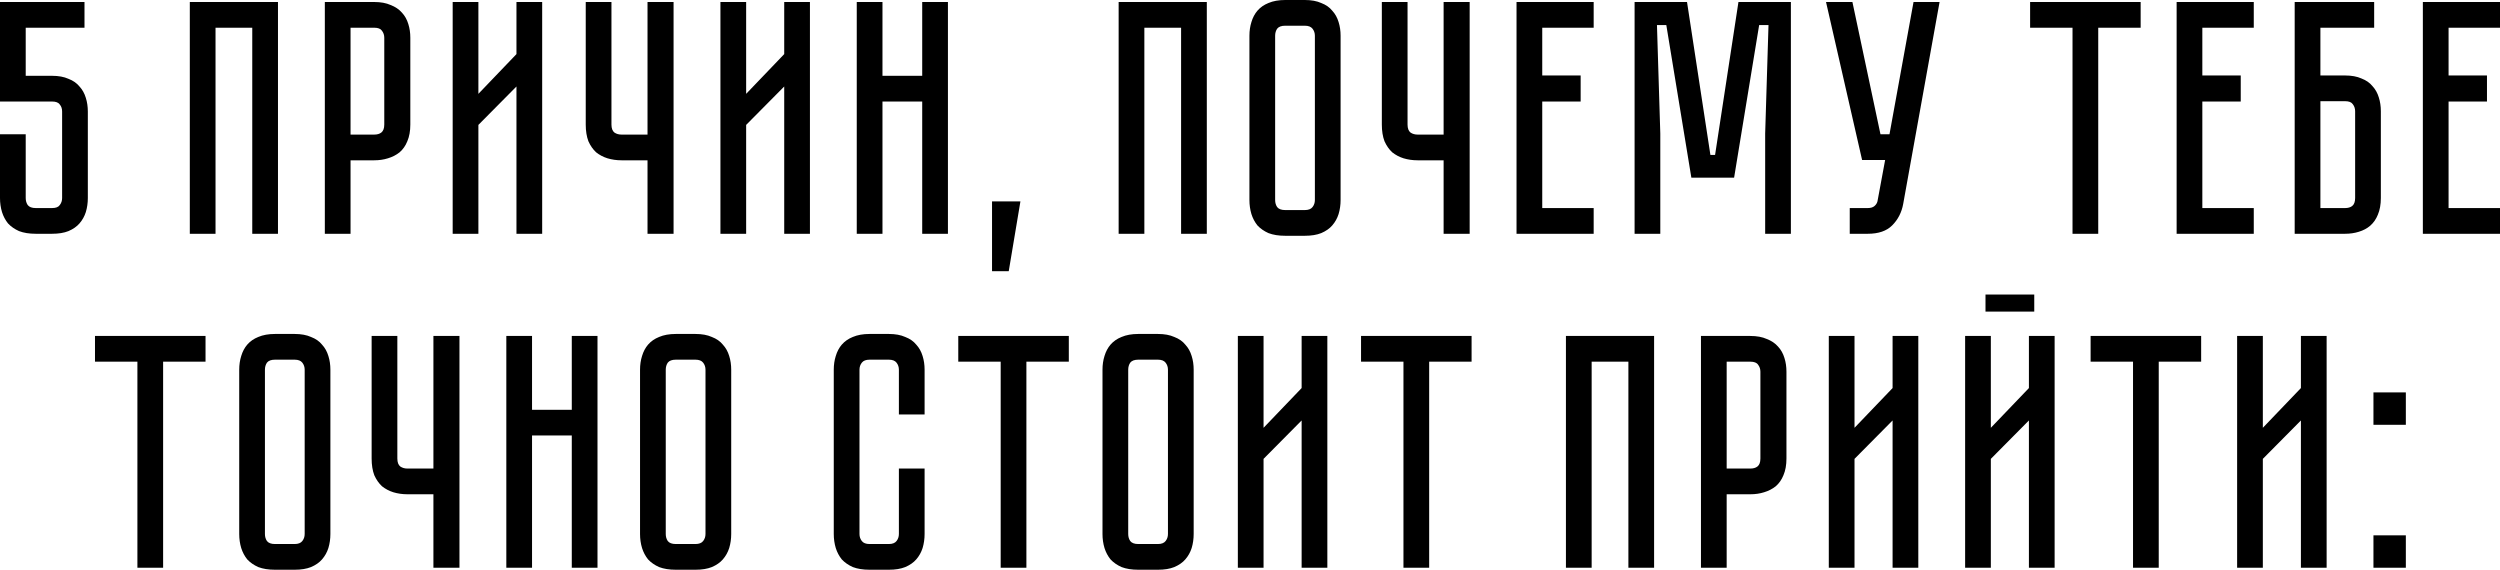 <?xml version="1.0" encoding="UTF-8"?> <svg xmlns="http://www.w3.org/2000/svg" width="2995" height="683" viewBox="0 0 2995 683" fill="none"> <path d="M30.807 33.207V90.82H62.413C70.148 90.82 76.683 92.02 82.018 94.42C87.619 96.554 92.02 99.622 95.221 103.622C98.688 107.357 101.222 111.891 102.822 117.225C104.423 122.293 105.223 127.761 105.223 133.629V237.251C105.223 243.119 104.423 248.721 102.822 254.055C101.222 259.123 98.688 263.657 95.221 267.658C92.02 271.392 87.619 274.459 82.018 276.86C76.683 278.994 70.148 280.061 62.413 280.061H42.809C35.074 280.061 28.406 278.994 22.805 276.86C17.47 274.459 13.069 271.392 9.602 267.658C6.401 263.657 4.001 259.123 2.401 254.055C0.8 248.721 0 243.119 0 237.251V160.835H30.807V237.251C30.807 240.452 31.607 243.253 33.207 245.653C35.074 248.054 38.275 249.254 42.809 249.254H62.413C66.948 249.254 70.015 248.054 71.615 245.653C73.483 243.253 74.416 240.452 74.416 237.251V133.629C74.416 130.162 73.483 127.361 71.615 125.227C70.015 122.827 66.948 121.626 62.413 121.626H0V2.401H101.222V33.207H30.807ZM333.016 2.401V280.061H302.209V33.207H258.2V280.061H227.393V2.401H333.016ZM491.569 149.232C491.569 156.967 490.369 163.635 487.968 169.237C485.834 174.571 482.767 178.972 478.766 182.439C474.765 185.64 470.098 188.041 464.763 189.641C459.695 191.241 454.228 192.042 448.36 192.042H419.953V280.061H389.147V2.401H448.36C456.095 2.401 462.629 3.601 467.964 6.001C473.565 8.135 478.099 11.202 481.567 15.203C485.034 18.937 487.568 23.472 489.168 28.806C490.769 33.874 491.569 39.342 491.569 45.21V149.232ZM460.362 45.21C460.362 42.009 459.429 39.209 457.562 36.808C455.961 34.407 452.894 33.207 448.36 33.207H419.953V161.235H448.36C451.827 161.235 454.628 160.435 456.761 158.834C459.162 156.967 460.362 153.767 460.362 149.232V45.21ZM618.721 280.061V103.622L573.112 149.632V280.061H542.305V2.401H573.112V112.424L618.721 64.814V2.401H649.528V280.061H618.721ZM806.937 2.401V280.061H775.73V192.042H744.524C738.656 192.042 733.055 191.241 727.72 189.641C722.652 188.041 718.118 185.64 714.117 182.439C710.383 178.972 707.316 174.571 704.915 169.237C702.781 163.635 701.714 156.967 701.714 149.232V2.401H732.521V149.232C732.521 153.767 733.721 156.967 736.122 158.834C738.522 160.435 741.323 161.235 744.524 161.235H775.73V2.401H806.937ZM939.494 280.061V103.622L893.884 149.632V280.061H863.077V2.401H893.884V112.424L939.494 64.814V2.401H970.301V280.061H939.494ZM1104.81 90.82V2.401H1135.62V280.061H1104.81V121.626H1057.2V280.061H1026.39V2.401H1057.2V90.82H1104.81ZM1222.47 241.252L1208.47 324.87H1188.46V241.252H1222.47ZM1445.76 2.401V280.061H1414.95V33.207H1370.94V280.061H1340.13V2.401H1445.76ZM1563.22 -1.90776e-05C1570.96 -1.90776e-05 1577.49 1.2 1582.83 3.601C1588.43 5.735 1592.83 8.802 1596.03 12.803C1599.5 16.537 1602.03 21.071 1603.63 26.406C1605.23 31.474 1606.03 36.941 1606.03 42.809V239.652C1606.03 245.52 1605.23 251.121 1603.63 256.456C1602.03 261.523 1599.5 266.058 1596.03 270.058C1592.83 273.793 1588.43 276.86 1582.83 279.26C1577.49 281.394 1570.96 282.461 1563.22 282.461H1539.62C1531.88 282.461 1525.21 281.394 1519.61 279.26C1514.28 276.86 1509.88 273.793 1506.41 270.058C1503.21 266.058 1500.81 261.523 1499.21 256.456C1497.61 251.121 1496.81 245.52 1496.81 239.652V42.809C1496.81 36.941 1497.61 31.474 1499.21 26.406C1500.81 21.071 1503.21 16.537 1506.41 12.803C1509.88 8.802 1514.28 5.735 1519.61 3.601C1525.21 1.2 1531.88 -1.90776e-05 1539.62 -1.90776e-05H1563.22ZM1563.22 251.654C1567.49 251.654 1570.56 250.454 1572.42 248.054C1574.29 245.653 1575.23 242.853 1575.23 239.652V42.809C1575.23 39.609 1574.29 36.808 1572.42 34.407C1570.56 32.007 1567.49 30.807 1563.22 30.807H1539.62C1535.08 30.807 1531.88 32.007 1530.02 34.407C1528.42 36.808 1527.62 39.609 1527.62 42.809V239.652C1527.62 242.853 1528.42 245.653 1530.02 248.054C1531.88 250.454 1535.08 251.654 1539.62 251.654H1563.22ZM1760.66 2.401V280.061H1729.45V192.042H1698.25C1692.38 192.042 1686.78 191.241 1681.44 189.641C1676.37 188.041 1671.84 185.64 1667.84 182.439C1664.11 178.972 1661.04 174.571 1658.64 169.237C1656.5 163.635 1655.44 156.967 1655.44 149.232V2.401H1686.24V149.232C1686.24 153.767 1687.44 156.967 1689.84 158.834C1692.24 160.435 1695.05 161.235 1698.25 161.235H1729.45V2.401H1760.66ZM1816.8 2.401H1909.22V33.207H1847.61V90.42H1893.62V121.626H1847.61V249.254H1909.22V280.061H1816.8V2.401ZM2082.66 2.401H2145.48V280.061H2114.67V160.035L2118.67 30.006H2107.47L2077.46 212.846H2026.25L1996.24 30.006H1985.04L1989.04 160.035V280.061H1958.24V2.401H2021.05L2049.06 185.64H2054.66L2082.66 2.401ZM2280 244.453C2278.14 254.588 2273.73 263.124 2266.8 270.058C2260.13 276.727 2250.4 280.061 2237.59 280.061H2215.99V249.254H2237.59C2241.06 249.254 2243.73 248.454 2245.6 246.853C2247.46 245.253 2248.66 243.386 2249.2 241.252L2258.4 191.641H2230.79L2187.58 2.401H2219.19L2252.8 160.835H2263.6L2292.41 2.401H2323.61L2280 244.453ZM2432.07 2.401H2564.5V33.207H2513.69V280.061H2482.88V33.207H2432.07V2.401ZM2607.6 2.401H2700.02V33.207H2638.4V90.42H2684.41V121.626H2638.4V249.254H2700.02V280.061H2607.6V2.401ZM2809.45 90.42C2817.18 90.42 2823.72 91.62 2829.05 94.02C2834.65 96.154 2839.05 99.222 2842.25 103.222C2845.72 106.956 2848.25 111.491 2849.85 116.825C2851.45 121.893 2852.26 127.361 2852.26 133.229V237.251C2852.26 244.986 2851.05 251.654 2848.65 257.256C2846.52 262.59 2843.45 266.991 2839.45 270.459C2835.72 273.659 2831.18 276.06 2825.85 277.66C2820.78 279.26 2815.31 280.061 2809.45 280.061H2749.03V2.401H2844.25V33.207H2779.84V90.42H2809.45ZM2821.45 133.229C2821.45 130.028 2820.51 127.228 2818.65 124.827C2817.05 122.427 2813.98 121.226 2809.45 121.226H2779.84V249.254H2809.45C2812.91 249.254 2815.71 248.454 2817.85 246.853C2820.25 244.986 2821.45 241.786 2821.45 237.251V133.229ZM2902.58 2.401H2995V33.207H2933.39V90.42H2979.4V121.626H2933.39V249.254H2995V280.061H2902.58V2.401ZM113.798 402.487H246.227V433.294H195.416V680.147H164.609V433.294H113.798V402.487ZM353 400.087C360.735 400.087 367.27 401.287 372.604 403.687C378.205 405.821 382.606 408.889 385.807 412.889C389.274 416.624 391.808 421.158 393.409 426.492C395.009 431.56 395.809 437.028 395.809 442.896V639.739C395.809 645.606 395.009 651.208 393.409 656.542C391.808 661.61 389.274 666.144 385.807 670.145C382.606 673.879 378.205 676.947 372.604 679.347C367.27 681.481 360.735 682.548 353 682.548H329.395C321.66 682.548 314.992 681.481 309.39 679.347C304.056 676.947 299.655 673.879 296.188 670.145C292.987 666.144 290.586 661.61 288.986 656.542C287.386 651.208 286.585 645.606 286.585 639.739V442.896C286.585 437.028 287.386 431.56 288.986 426.492C290.586 421.158 292.987 416.624 296.188 412.889C299.655 408.889 304.056 405.821 309.39 403.687C314.992 401.287 321.66 400.087 329.395 400.087H353ZM353 651.741C357.267 651.741 360.335 650.541 362.202 648.14C364.069 645.74 365.002 642.939 365.002 639.739V442.896C365.002 439.695 364.069 436.895 362.202 434.494C360.335 432.094 357.267 430.893 353 430.893H329.395C324.86 430.893 321.66 432.094 319.793 434.494C318.192 436.895 317.392 439.695 317.392 442.896V639.739C317.392 642.939 318.192 645.74 319.793 648.14C321.66 650.541 324.86 651.741 329.395 651.741H353ZM550.436 402.487V680.147H519.23V592.128H488.023C482.155 592.128 476.554 591.328 471.219 589.728C466.151 588.127 461.617 585.727 457.616 582.526C453.882 579.059 450.815 574.658 448.414 569.323C446.28 563.722 445.214 557.054 445.214 549.319V402.487H476.02V549.319C476.02 553.853 477.221 557.054 479.621 558.921C482.022 560.521 484.822 561.322 488.023 561.322H519.23V402.487H550.436ZM684.994 490.906V402.487H715.8V680.147H684.994V521.713H637.383V680.147H606.577V402.487H637.383V490.906H684.994ZM833.182 400.087C840.917 400.087 847.452 401.287 852.786 403.687C858.387 405.821 862.788 408.889 865.989 412.889C869.456 416.624 871.99 421.158 873.591 426.492C875.191 431.56 875.991 437.028 875.991 442.896V639.739C875.991 645.606 875.191 651.208 873.591 656.542C871.99 661.61 869.456 666.144 865.989 670.145C862.788 673.879 858.387 676.947 852.786 679.347C847.452 681.481 840.917 682.548 833.182 682.548H809.577C801.842 682.548 795.174 681.481 789.573 679.347C784.238 676.947 779.837 673.879 776.37 670.145C773.169 666.144 770.768 661.61 769.168 656.542C767.568 651.208 766.768 645.606 766.768 639.739V442.896C766.768 437.028 767.568 431.56 769.168 426.492C770.768 421.158 773.169 416.624 776.37 412.889C779.837 408.889 784.238 405.821 789.573 403.687C795.174 401.287 801.842 400.087 809.577 400.087H833.182ZM833.182 651.741C837.45 651.741 840.517 650.541 842.384 648.14C844.251 645.74 845.185 642.939 845.185 639.739V442.896C845.185 439.695 844.251 436.895 842.384 434.494C840.517 432.094 837.45 430.893 833.182 430.893H809.577C805.043 430.893 801.842 432.094 799.975 434.494C798.374 436.895 797.574 439.695 797.574 442.896V639.739C797.574 642.939 798.374 645.74 799.975 648.14C801.842 650.541 805.043 651.741 809.577 651.741H833.182ZM1076.87 561.322H1107.67V639.739C1107.67 645.606 1106.87 651.208 1105.27 656.542C1103.67 661.61 1101.14 666.144 1097.67 670.145C1094.47 673.879 1090.07 676.947 1084.47 679.347C1079.13 681.481 1072.6 682.548 1064.86 682.548H1041.66C1033.92 682.548 1027.26 681.481 1021.65 679.347C1016.32 676.947 1011.92 673.879 1008.45 670.145C1005.25 666.144 1002.85 661.61 1001.25 656.542C999.649 651.208 998.849 645.606 998.849 639.739V442.896C998.849 437.028 999.649 431.56 1001.25 426.492C1002.85 421.158 1005.25 416.624 1008.45 412.889C1011.92 408.889 1016.32 405.821 1021.65 403.687C1027.26 401.287 1033.92 400.087 1041.66 400.087H1064.86C1072.6 400.087 1079.13 401.287 1084.47 403.687C1090.07 405.821 1094.47 408.889 1097.67 412.889C1101.14 416.624 1103.67 421.158 1105.27 426.492C1106.87 431.56 1107.67 437.028 1107.67 442.896V496.507H1076.87V442.896C1076.87 439.695 1075.93 436.895 1074.07 434.494C1072.2 432.094 1069.13 430.893 1064.86 430.893H1041.66C1037.39 430.893 1034.32 432.094 1032.46 434.494C1030.59 436.895 1029.66 439.695 1029.66 442.896V639.739C1029.66 642.939 1030.59 645.74 1032.46 648.14C1034.32 650.541 1037.39 651.741 1041.66 651.741H1064.86C1069.13 651.741 1072.2 650.541 1074.07 648.14C1075.93 645.74 1076.87 642.939 1076.87 639.739V561.322ZM1148.01 402.487H1280.44V433.294H1229.62V680.147H1198.82V433.294H1148.01V402.487ZM1387.21 400.087C1394.94 400.087 1401.48 401.287 1406.81 403.687C1412.41 405.821 1416.81 408.889 1420.02 412.889C1423.48 416.624 1426.02 421.158 1427.62 426.492C1429.22 431.56 1430.02 437.028 1430.02 442.896V639.739C1430.02 645.606 1429.22 651.208 1427.62 656.542C1426.02 661.61 1423.48 666.144 1420.02 670.145C1416.81 673.879 1412.41 676.947 1406.81 679.347C1401.48 681.481 1394.94 682.548 1387.21 682.548H1363.6C1355.87 682.548 1349.2 681.481 1343.6 679.347C1338.26 676.947 1333.86 673.879 1330.4 670.145C1327.2 666.144 1324.79 661.61 1323.19 656.542C1321.59 651.208 1320.79 645.606 1320.79 639.739V442.896C1320.79 437.028 1321.59 431.56 1323.19 426.492C1324.79 421.158 1327.2 416.624 1330.4 412.889C1333.86 408.889 1338.26 405.821 1343.6 403.687C1349.2 401.287 1355.87 400.087 1363.6 400.087H1387.21ZM1387.21 651.741C1391.48 651.741 1394.54 650.541 1396.41 648.14C1398.28 645.74 1399.21 642.939 1399.21 639.739V442.896C1399.21 439.695 1398.28 436.895 1396.41 434.494C1394.54 432.094 1391.48 430.893 1387.21 430.893H1363.6C1359.07 430.893 1355.87 432.094 1354 434.494C1352.4 436.895 1351.6 439.695 1351.6 442.896V639.739C1351.6 642.939 1352.4 645.74 1354 648.14C1355.87 650.541 1359.07 651.741 1363.6 651.741H1387.21ZM1559.35 680.147V503.709L1513.74 549.719V680.147H1482.94V402.487H1513.74V512.511L1559.35 464.901V402.487H1590.16V680.147H1559.35ZM1630.53 402.487H1762.96V433.294H1712.15V680.147H1681.34V433.294H1630.53V402.487ZM1981.61 402.487V680.147H1950.81V433.294H1906.8V680.147H1875.99V402.487H1981.61ZM2140.17 549.319C2140.17 557.054 2138.97 563.722 2136.57 569.323C2134.43 574.658 2131.37 579.059 2127.37 582.526C2123.36 585.727 2118.7 588.127 2113.36 589.728C2108.29 591.328 2102.83 592.128 2096.96 592.128H2068.55V680.147H2037.75V402.487H2096.96C2104.69 402.487 2111.23 403.687 2116.56 406.088C2122.16 408.222 2126.7 411.289 2130.17 415.29C2133.63 419.024 2136.17 423.558 2137.77 428.893C2139.37 433.961 2140.17 439.428 2140.17 445.296V549.319ZM2108.96 445.296C2108.96 442.096 2108.03 439.295 2106.16 436.895C2104.56 434.494 2101.49 433.294 2096.96 433.294H2068.55V561.322H2096.96C2100.43 561.322 2103.23 560.521 2105.36 558.921C2107.76 557.054 2108.96 553.853 2108.96 549.319V445.296ZM2267.32 680.147V503.709L2221.71 549.719V680.147H2190.9V402.487H2221.71V512.511L2267.32 464.901V402.487H2298.13V680.147H2267.32ZM2437.04 352.876V373.281H2378.63V352.876H2437.04ZM2430.64 680.147V503.709L2385.03 549.719V680.147H2354.22V402.487H2385.03V512.511L2430.64 464.901V402.487H2461.44V680.147H2430.64ZM2504.55 402.487H2636.98V433.294H2586.17V680.147H2555.36V433.294H2504.55V402.487ZM2756.49 680.147V503.709L2710.88 549.719V680.147H2680.07V402.487H2710.88V512.511L2756.49 464.901V402.487H2787.3V680.147H2756.49ZM2843.39 680.147V641.339H2882.2V680.147H2843.39ZM2843.39 470.102H2882.2V508.91H2843.39V470.102Z" fill="black"></path> </svg> 